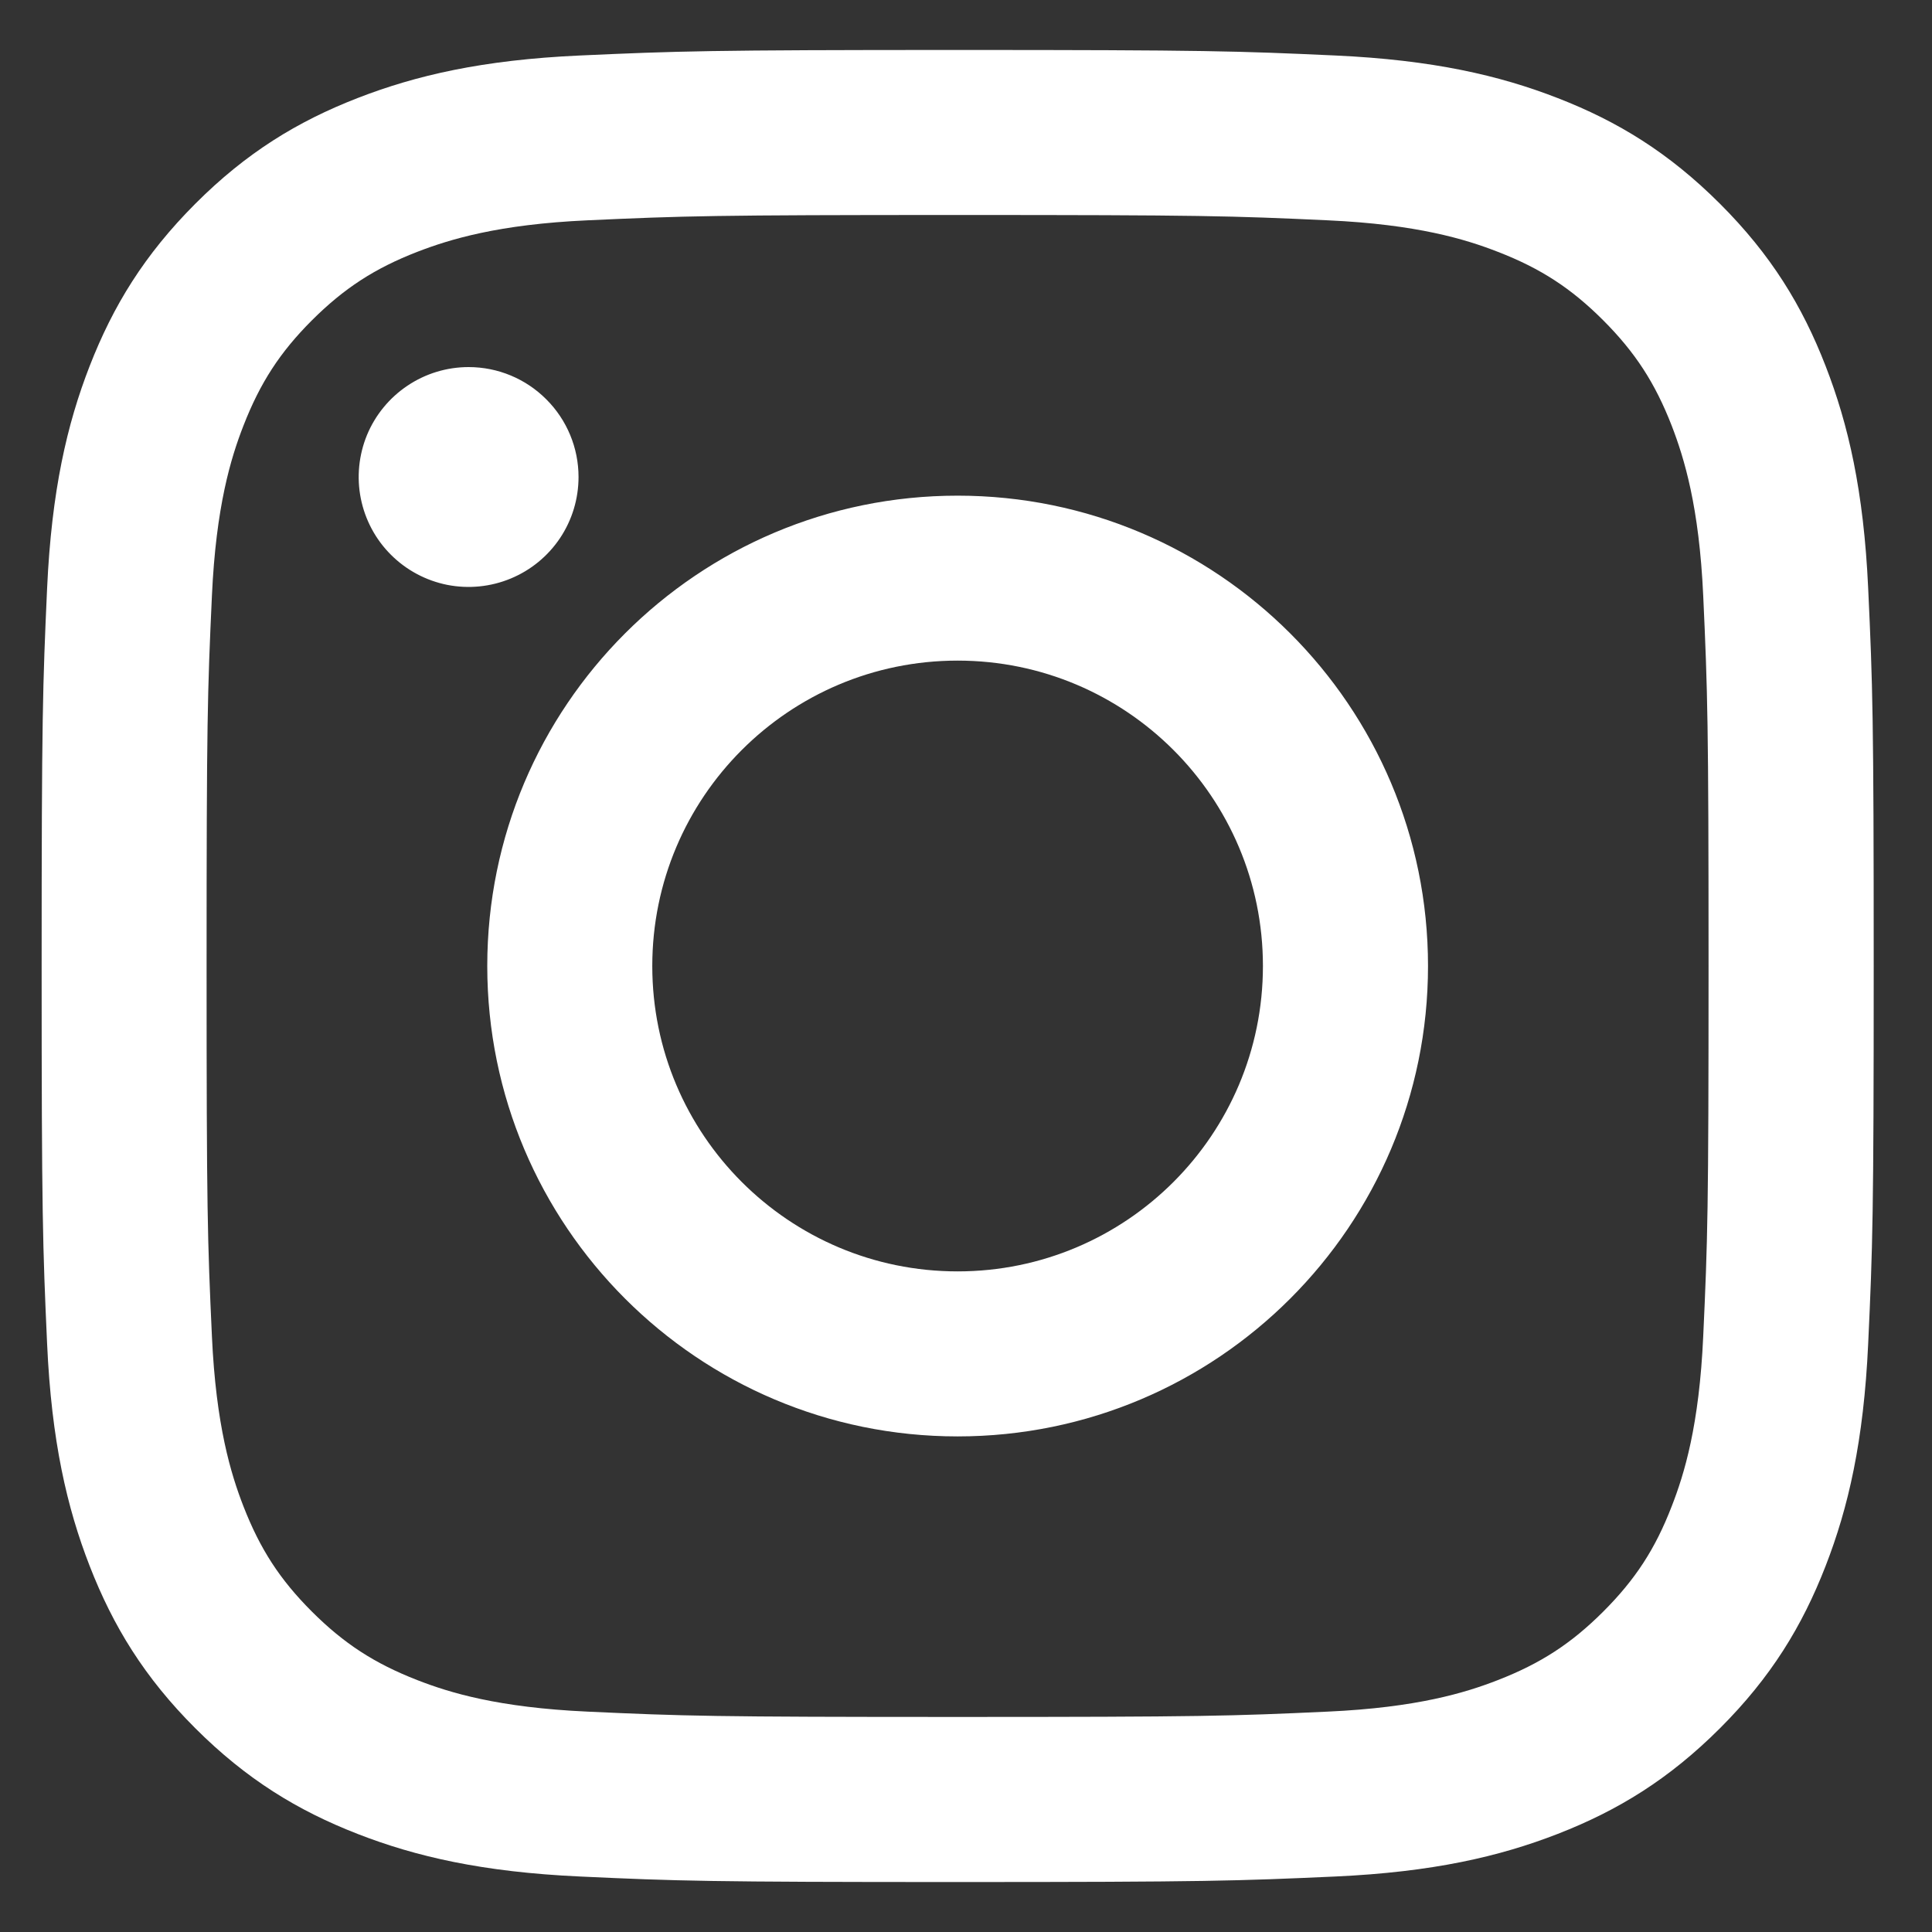 <svg width="29" height="29" viewBox="0 0 29 29" fill="none" xmlns="http://www.w3.org/2000/svg">
<rect x="0" y="0" width="29" height="29" fill="#333333" stroke="none"/>
<path d="M18.957 14.5C18.957 11.969 16.906 9.916 14.374 9.916C11.843 9.916 9.791 11.969 9.791 14.5C9.791 17.031 11.843 19.084 14.374 19.084C16.906 19.084 18.957 17.031 18.957 14.5ZM21.435 14.5C21.435 18.399 18.274 21.561 14.374 21.561C10.475 21.561 7.314 18.399 7.314 14.5C7.314 10.601 10.475 7.44 14.374 7.44C18.274 7.44 21.435 10.601 21.435 14.5ZM8.684 7.16C8.684 7.486 8.588 7.805 8.407 8.076C8.225 8.348 7.968 8.559 7.666 8.684C7.365 8.809 7.033 8.842 6.713 8.779C6.393 8.715 6.099 8.558 5.868 8.327C5.637 8.097 5.48 7.803 5.416 7.483C5.352 7.163 5.385 6.831 5.509 6.529C5.634 6.228 5.846 5.97 6.117 5.789C6.388 5.607 6.707 5.51 7.034 5.51H7.034C7.472 5.51 7.891 5.684 8.2 5.994C8.51 6.303 8.684 6.722 8.684 7.16ZM19.93 25.692C21.27 25.631 21.999 25.408 22.483 25.219C23.125 24.969 23.583 24.672 24.065 24.191C24.546 23.71 24.845 23.252 25.093 22.61C25.282 22.126 25.506 21.397 25.566 20.057C25.633 18.607 25.646 18.172 25.646 14.5C25.646 10.828 25.632 10.394 25.566 8.943C25.505 7.603 25.28 6.875 25.093 6.39C24.843 5.748 24.546 5.29 24.065 4.808C23.584 4.327 23.126 4.029 22.483 3.78C21.999 3.591 21.27 3.368 19.93 3.307C18.48 3.24 18.045 3.227 14.374 3.227C10.704 3.227 10.268 3.241 8.818 3.307C7.477 3.368 6.749 3.593 6.264 3.78C5.622 4.029 5.164 4.328 4.682 4.808C4.201 5.289 3.904 5.748 3.654 6.39C3.465 6.874 3.242 7.603 3.181 8.943C3.114 10.394 3.101 10.828 3.101 14.5C3.101 18.172 3.114 18.606 3.181 20.057C3.242 21.397 3.466 22.126 3.654 22.61C3.904 23.252 4.201 23.71 4.682 24.191C5.163 24.671 5.622 24.969 6.264 25.219C6.748 25.408 7.477 25.631 8.818 25.692C10.267 25.759 10.702 25.772 14.374 25.772C18.047 25.772 18.481 25.759 19.93 25.692ZM20.044 0.833C21.507 0.9 22.508 1.132 23.381 1.472C24.286 1.823 25.052 2.294 25.817 3.058C26.582 3.822 27.052 4.589 27.403 5.494C27.743 6.368 27.975 7.367 28.042 8.831C28.11 10.297 28.125 10.766 28.125 14.5C28.125 18.234 28.11 18.703 28.042 20.169C27.975 21.633 27.743 22.632 27.403 23.506C27.052 24.41 26.582 25.178 25.817 25.942C25.052 26.706 24.286 27.176 23.381 27.528C22.506 27.868 21.507 28.1 20.044 28.167C18.577 28.233 18.109 28.25 14.374 28.25C10.64 28.25 10.171 28.235 8.705 28.167C7.241 28.1 6.242 27.868 5.368 27.528C4.464 27.176 3.697 26.706 2.932 25.942C2.167 25.178 1.698 24.41 1.346 23.506C1.006 22.632 0.773 21.633 0.707 20.169C0.641 18.702 0.625 18.234 0.625 14.5C0.625 10.766 0.641 10.297 0.707 8.831C0.774 7.367 1.006 6.367 1.346 5.494C1.698 4.59 2.168 3.823 2.932 3.058C3.696 2.293 4.464 1.823 5.367 1.472C6.242 1.132 7.242 0.899 8.704 0.833C10.17 0.767 10.639 0.75 14.373 0.75C18.108 0.75 18.577 0.766 20.044 0.833Z" fill="white"/>
</svg>
